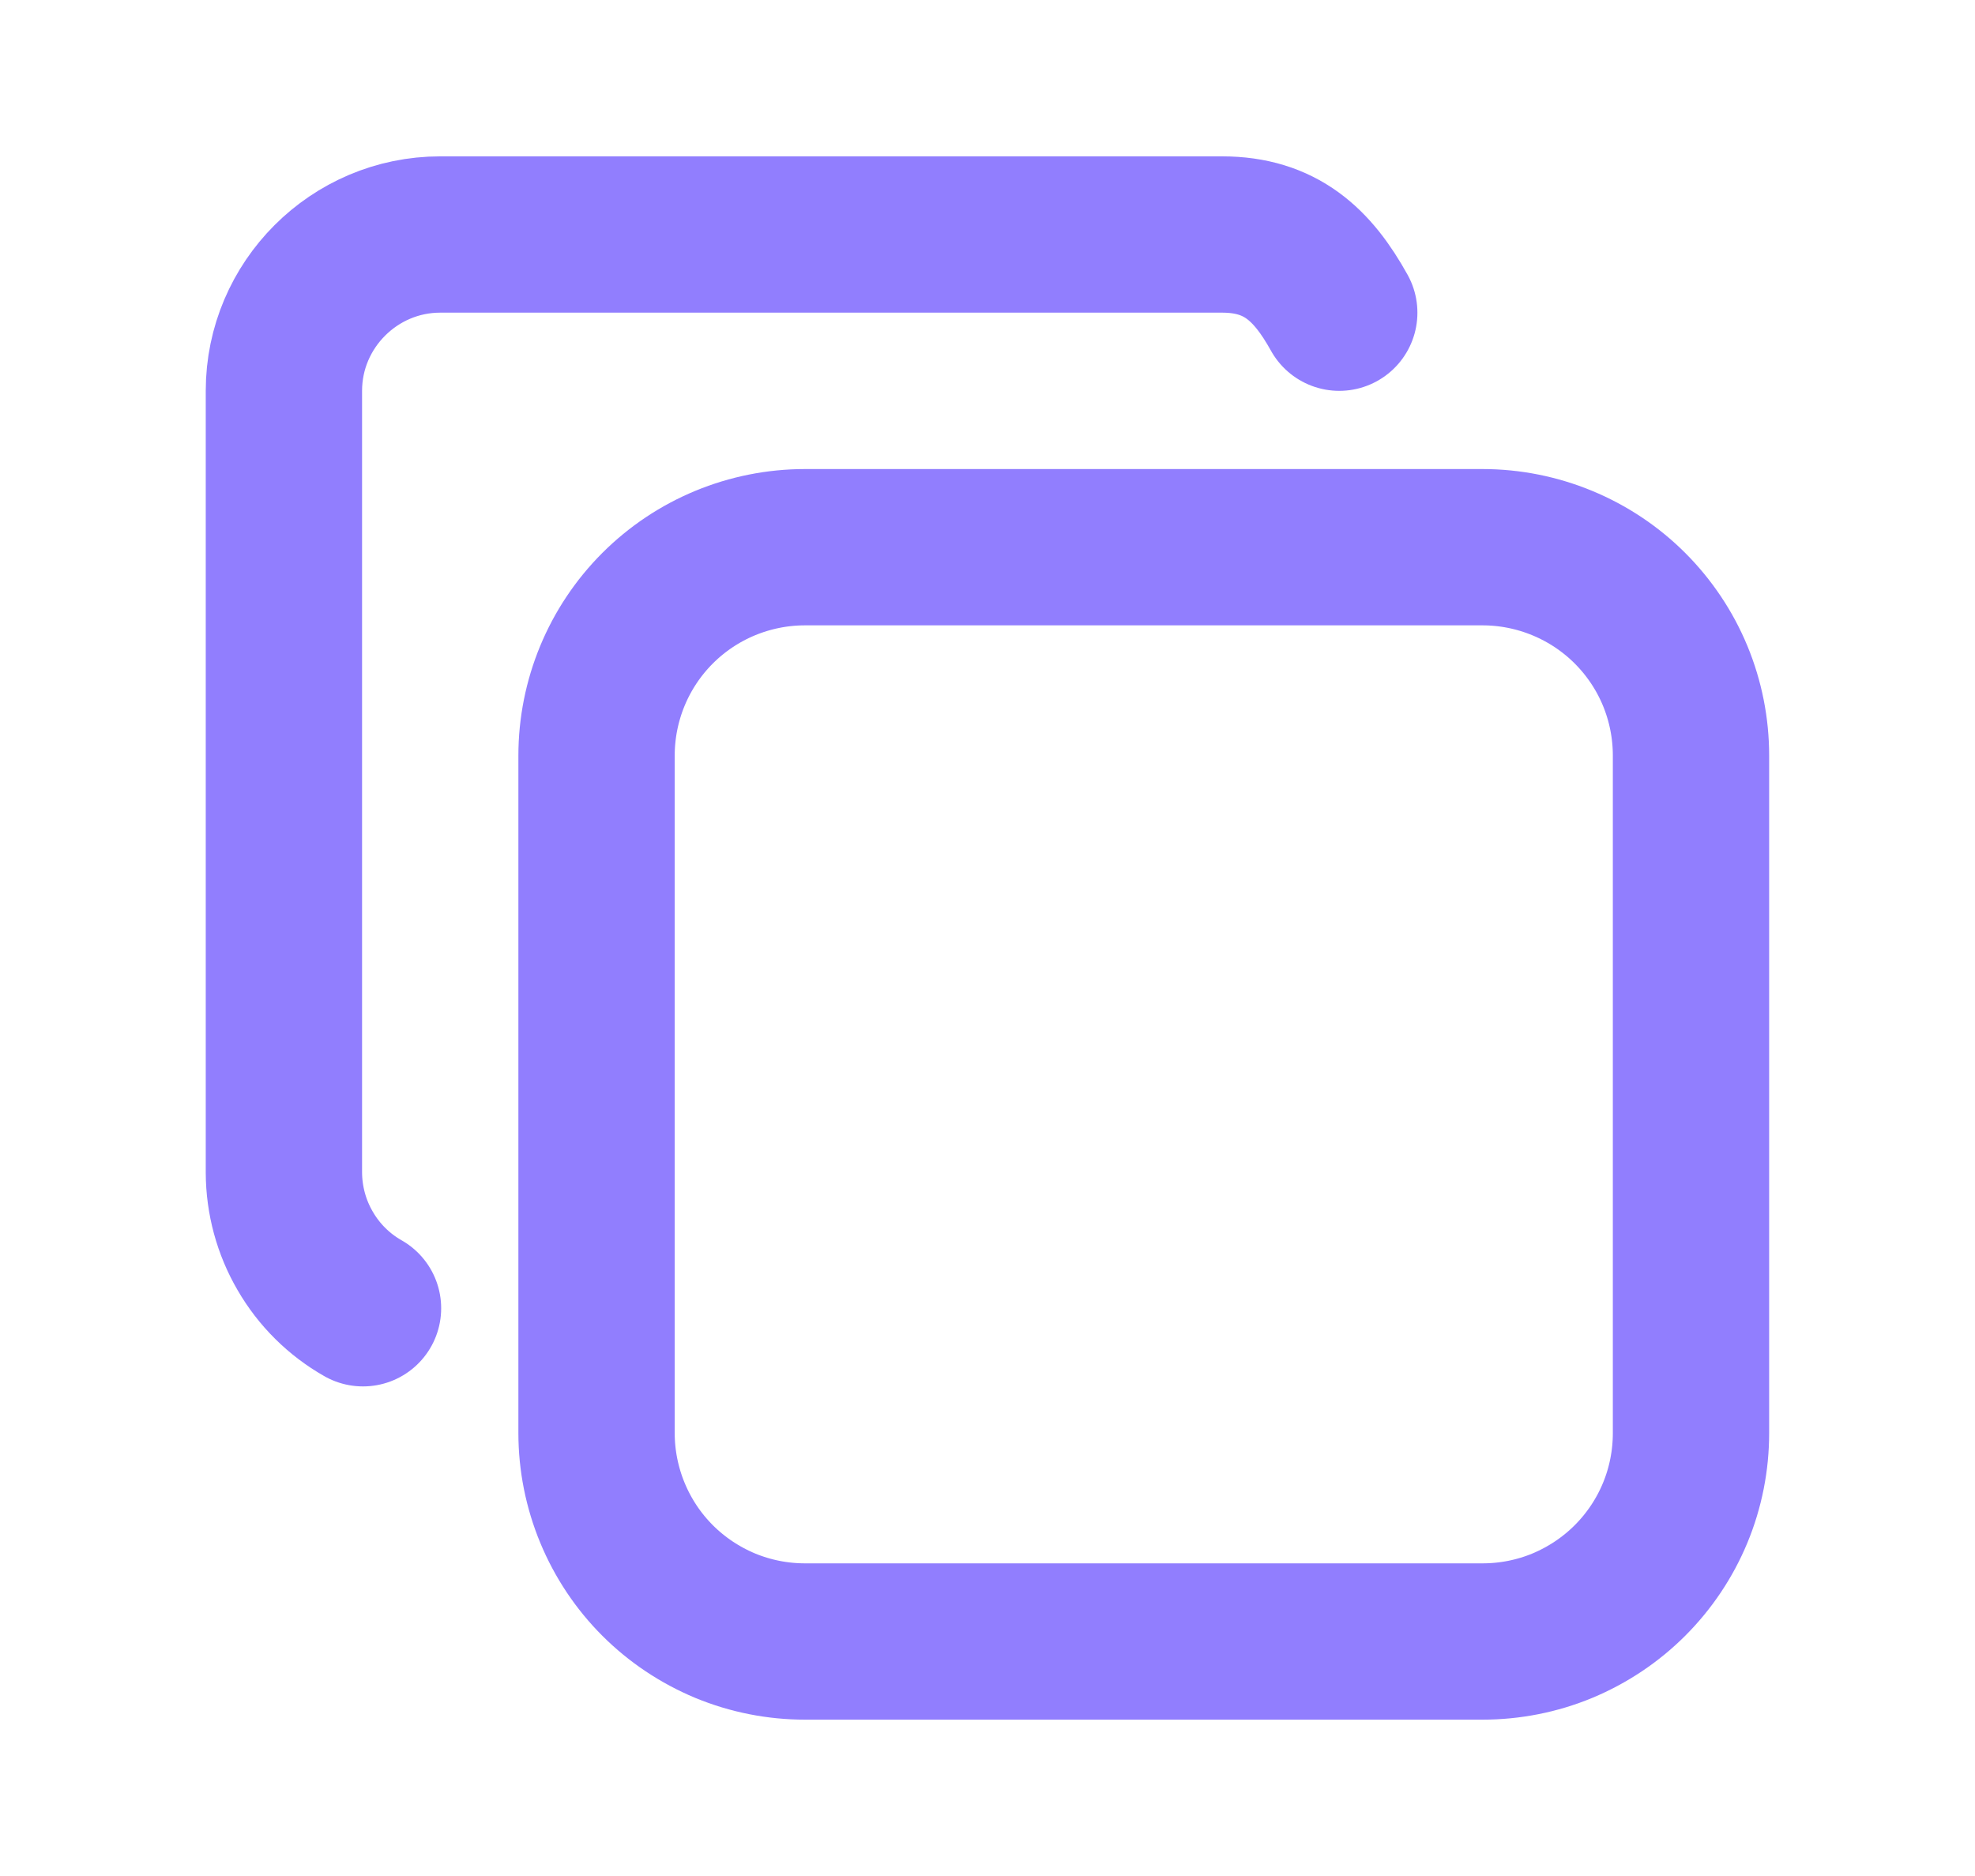 <svg width="20" height="19" viewBox="0 0 20 19" fill="none" xmlns="http://www.w3.org/2000/svg">
<path d="M6.041 7.653C6.041 7.093 6.263 6.556 6.659 6.16C7.055 5.764 7.592 5.542 8.152 5.542H15.013C15.29 5.542 15.565 5.597 15.821 5.703C16.077 5.809 16.31 5.964 16.506 6.16C16.702 6.356 16.858 6.589 16.964 6.845C17.07 7.102 17.124 7.376 17.124 7.653V14.514C17.124 14.791 17.07 15.066 16.964 15.322C16.858 15.578 16.702 15.811 16.506 16.007C16.31 16.203 16.077 16.358 15.821 16.465C15.565 16.571 15.29 16.625 15.013 16.625H8.152C7.875 16.625 7.601 16.571 7.344 16.465C7.088 16.358 6.855 16.203 6.659 16.007C6.463 15.811 6.308 15.578 6.202 15.322C6.096 15.066 6.041 14.791 6.041 14.514V7.653Z" stroke="#917EFE" stroke-width="1.583" stroke-linecap="round" stroke-linejoin="round"/>
<path d="M3.676 13.25C3.433 13.112 3.231 12.912 3.091 12.67C2.95 12.429 2.876 12.154 2.875 11.875V3.958C2.875 3.087 3.587 2.375 4.458 2.375H12.375C12.969 2.375 13.292 2.68 13.562 3.167" stroke="#917EFE" stroke-width="1.583" stroke-linecap="round" stroke-linejoin="round"/>
</svg>
